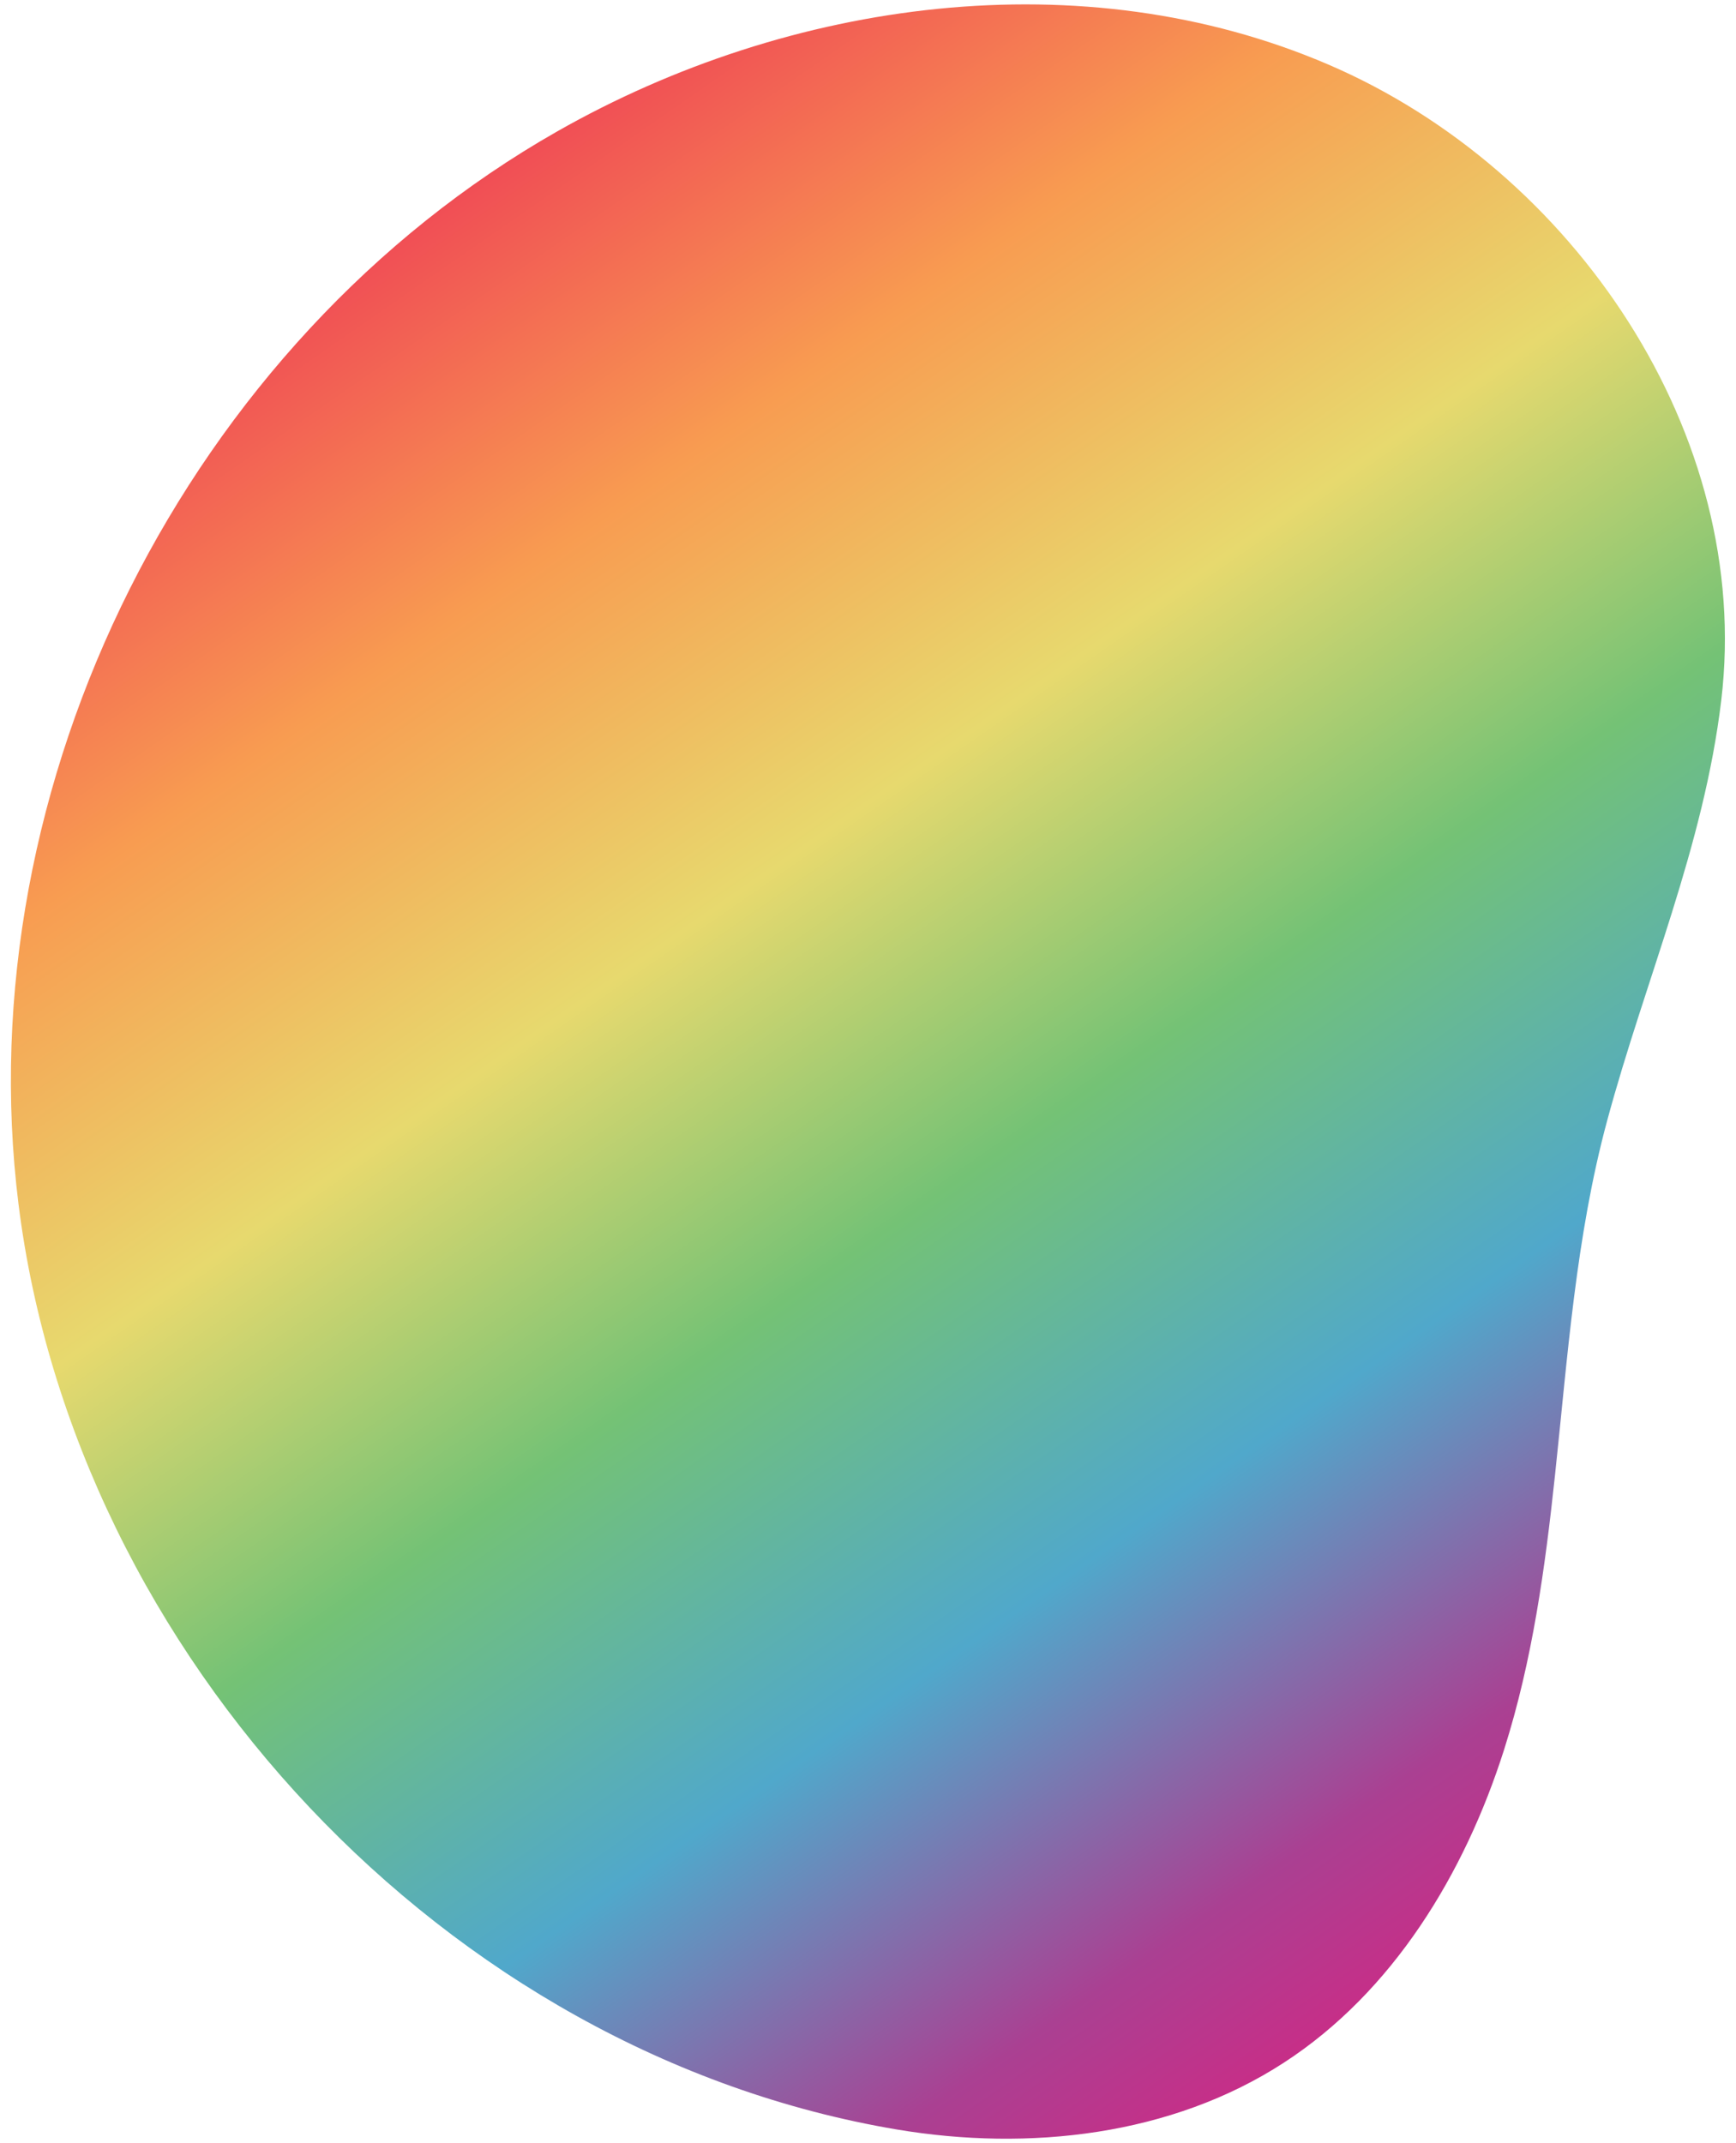 <svg width="145" height="179" viewBox="0 0 145 179" fill="none" xmlns="http://www.w3.org/2000/svg">
<path d="M129.881 123.217C130.942 113.294 131.623 103.287 134.235 93.611C137.42 81.816 142.308 70.731 143.77 58.479C146.416 36.308 131.453 14.197 110.952 5.392C90.451 -3.412 65.981 -0.079 46.545 10.973C15.723 28.495 -2.839 65.459 1.547 100.58C6.25 138.24 37.219 171.511 74.9 177.858C85.936 179.711 97.857 178.378 107.253 172.268C116.362 166.347 122.34 156.482 125.63 146.134C128.002 138.666 129.055 130.962 129.881 123.217Z" fill="url(#paint0_linear_153_3298)"/>
<defs>
<linearGradient id="paint0_linear_153_3298" x1="93.528" y1="-23.75" x2="198.924" y2="128.131" gradientUnits="userSpaceOnUse">
<stop stop-color="#F04A55"/>
<stop stop-color="#F04A55"/>
<stop offset="0" stop-color="#F04A55"/>
<stop offset="0.164" stop-color="#F89C51"/>
<stop offset="0.339" stop-color="#E7D96E"/>
<stop offset="0.502" stop-color="#74C275"/>
<stop offset="0.677" stop-color="#50A8CB"/>
<stop offset="0.839" stop-color="#AA4092"/>
<stop offset="1" stop-color="#E81A7C"/>
</linearGradient>
</defs>
</svg>
